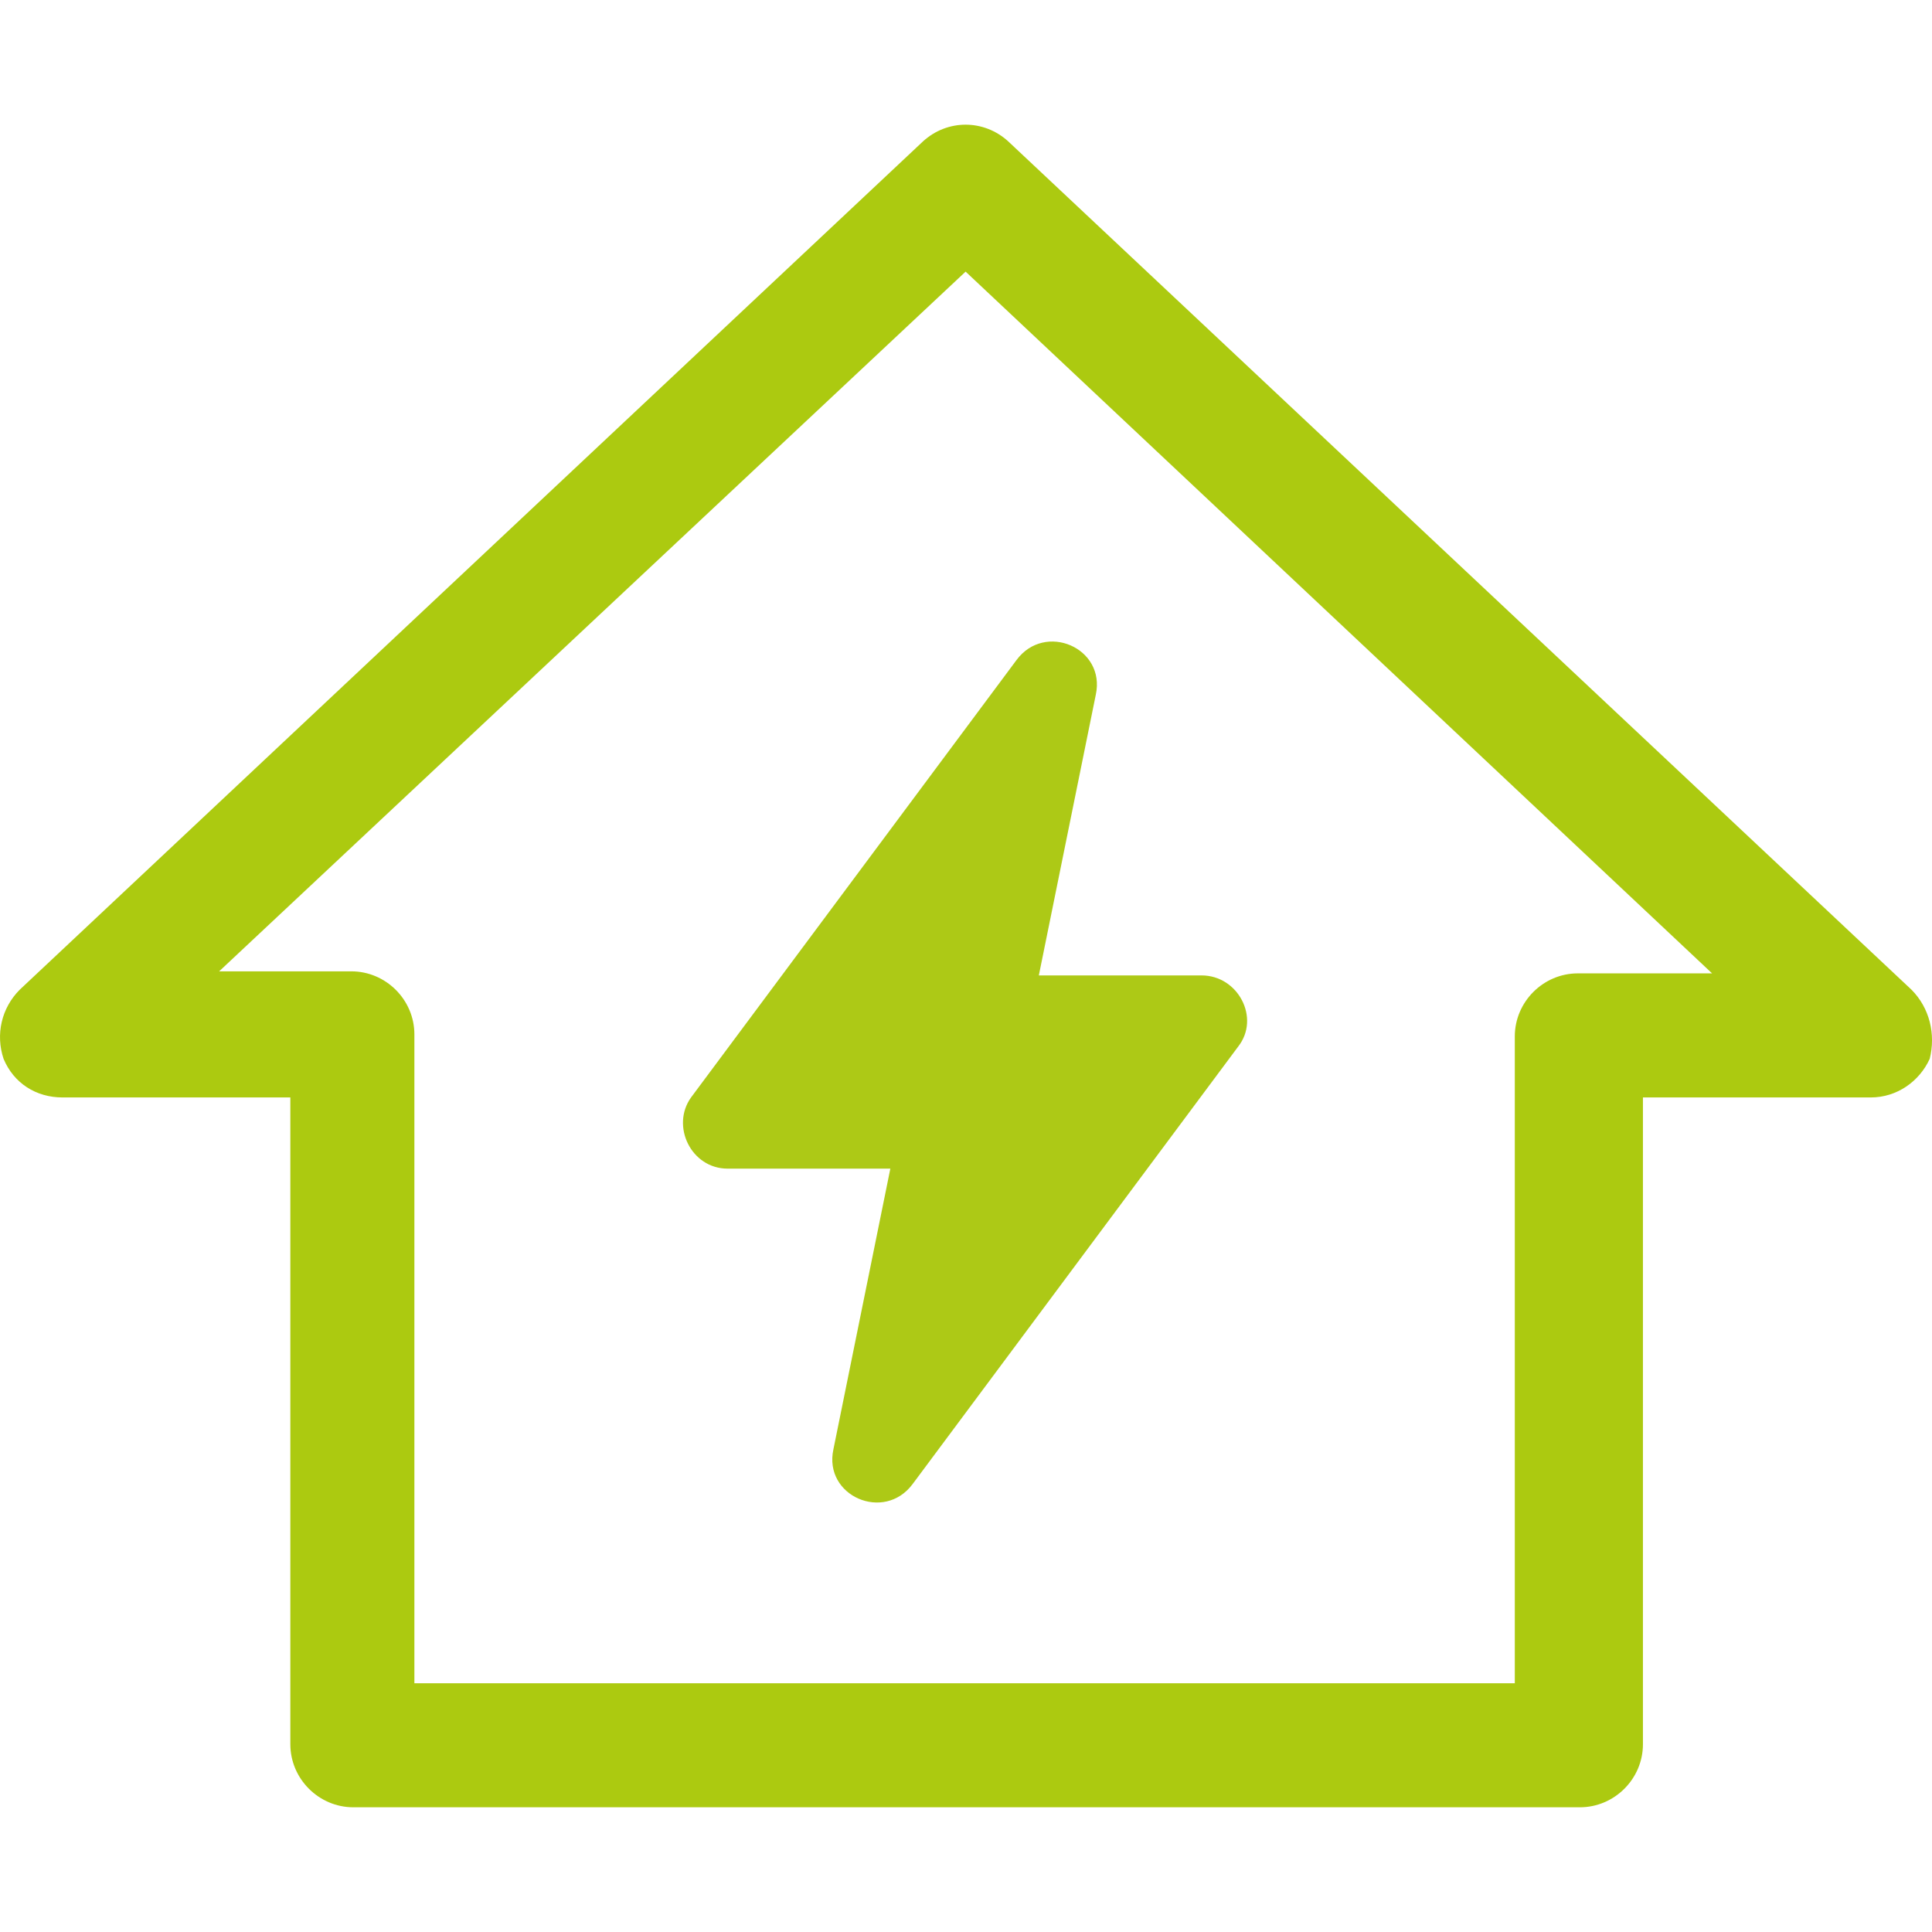 <?xml version="1.0" encoding="iso-8859-1"?>
<!-- Generator: Adobe Illustrator 24.1.0, SVG Export Plug-In . SVG Version: 6.00 Build 0)  -->
<svg version="1.1" id="ELECTRICAL_DESIGN" xmlns="http://www.w3.org/2000/svg" xmlns:xlink="http://www.w3.org/1999/xlink" x="0px"
	 y="0px" viewBox="0 0 500 500" style="enable-background:new 0 0 500 500;" xml:space="preserve">
<g>
	<defs>
		<rect id="SVGID_1_" x="0" y="32.27" width="500" height="435.46"/>
	</defs>
	<clipPath id="SVGID_2_">
		<use xlink:href="#SVGID_1_"  style="overflow:visible;"/>
	</clipPath>
	<path style="clip-path:url(#SVGID_2_);fill:#ADC916;" d="M188.312,302.442h42.108l-14.732,72.638
		c-2.639,12.111,13.159,18.953,20.525,8.957l84.225-113.183c5.793-7.366,0-18.419-9.472-18.419H268.85l14.741-72.638
		c2.63-12.111-13.159-18.953-20.534-8.957L178.84,284.023C173.571,291.389,178.84,302.442,188.312,302.442"/>
	<path style="clip-path:url(#SVGID_2_);fill:#ACCA10;" d="M408.344,251.907c-8.948,0-16.314,7.366-16.314,16.323v167.393H107.243
		V267.696c0-8.948-7.366-16.314-16.314-16.314H56.712L249.899,70.298l193.187,181.609H408.344z M494.675,256.119L260.952,36.613
		c-6.318-5.793-15.789-5.793-22.107,0L5.123,256.119c-4.736,4.736-6.309,11.578-4.203,17.895c2.63,6.318,8.414,10.005,15.265,10.005
		H75.14v167.393c0,8.948,7.366,16.314,16.314,16.314h317.414c8.957,0,16.323-7.366,16.323-16.314V284.019h58.955
		c6.842,0,12.635-4.212,15.265-10.005C500.992,267.696,499.411,260.855,494.675,256.119"/>
</g>
</svg>
